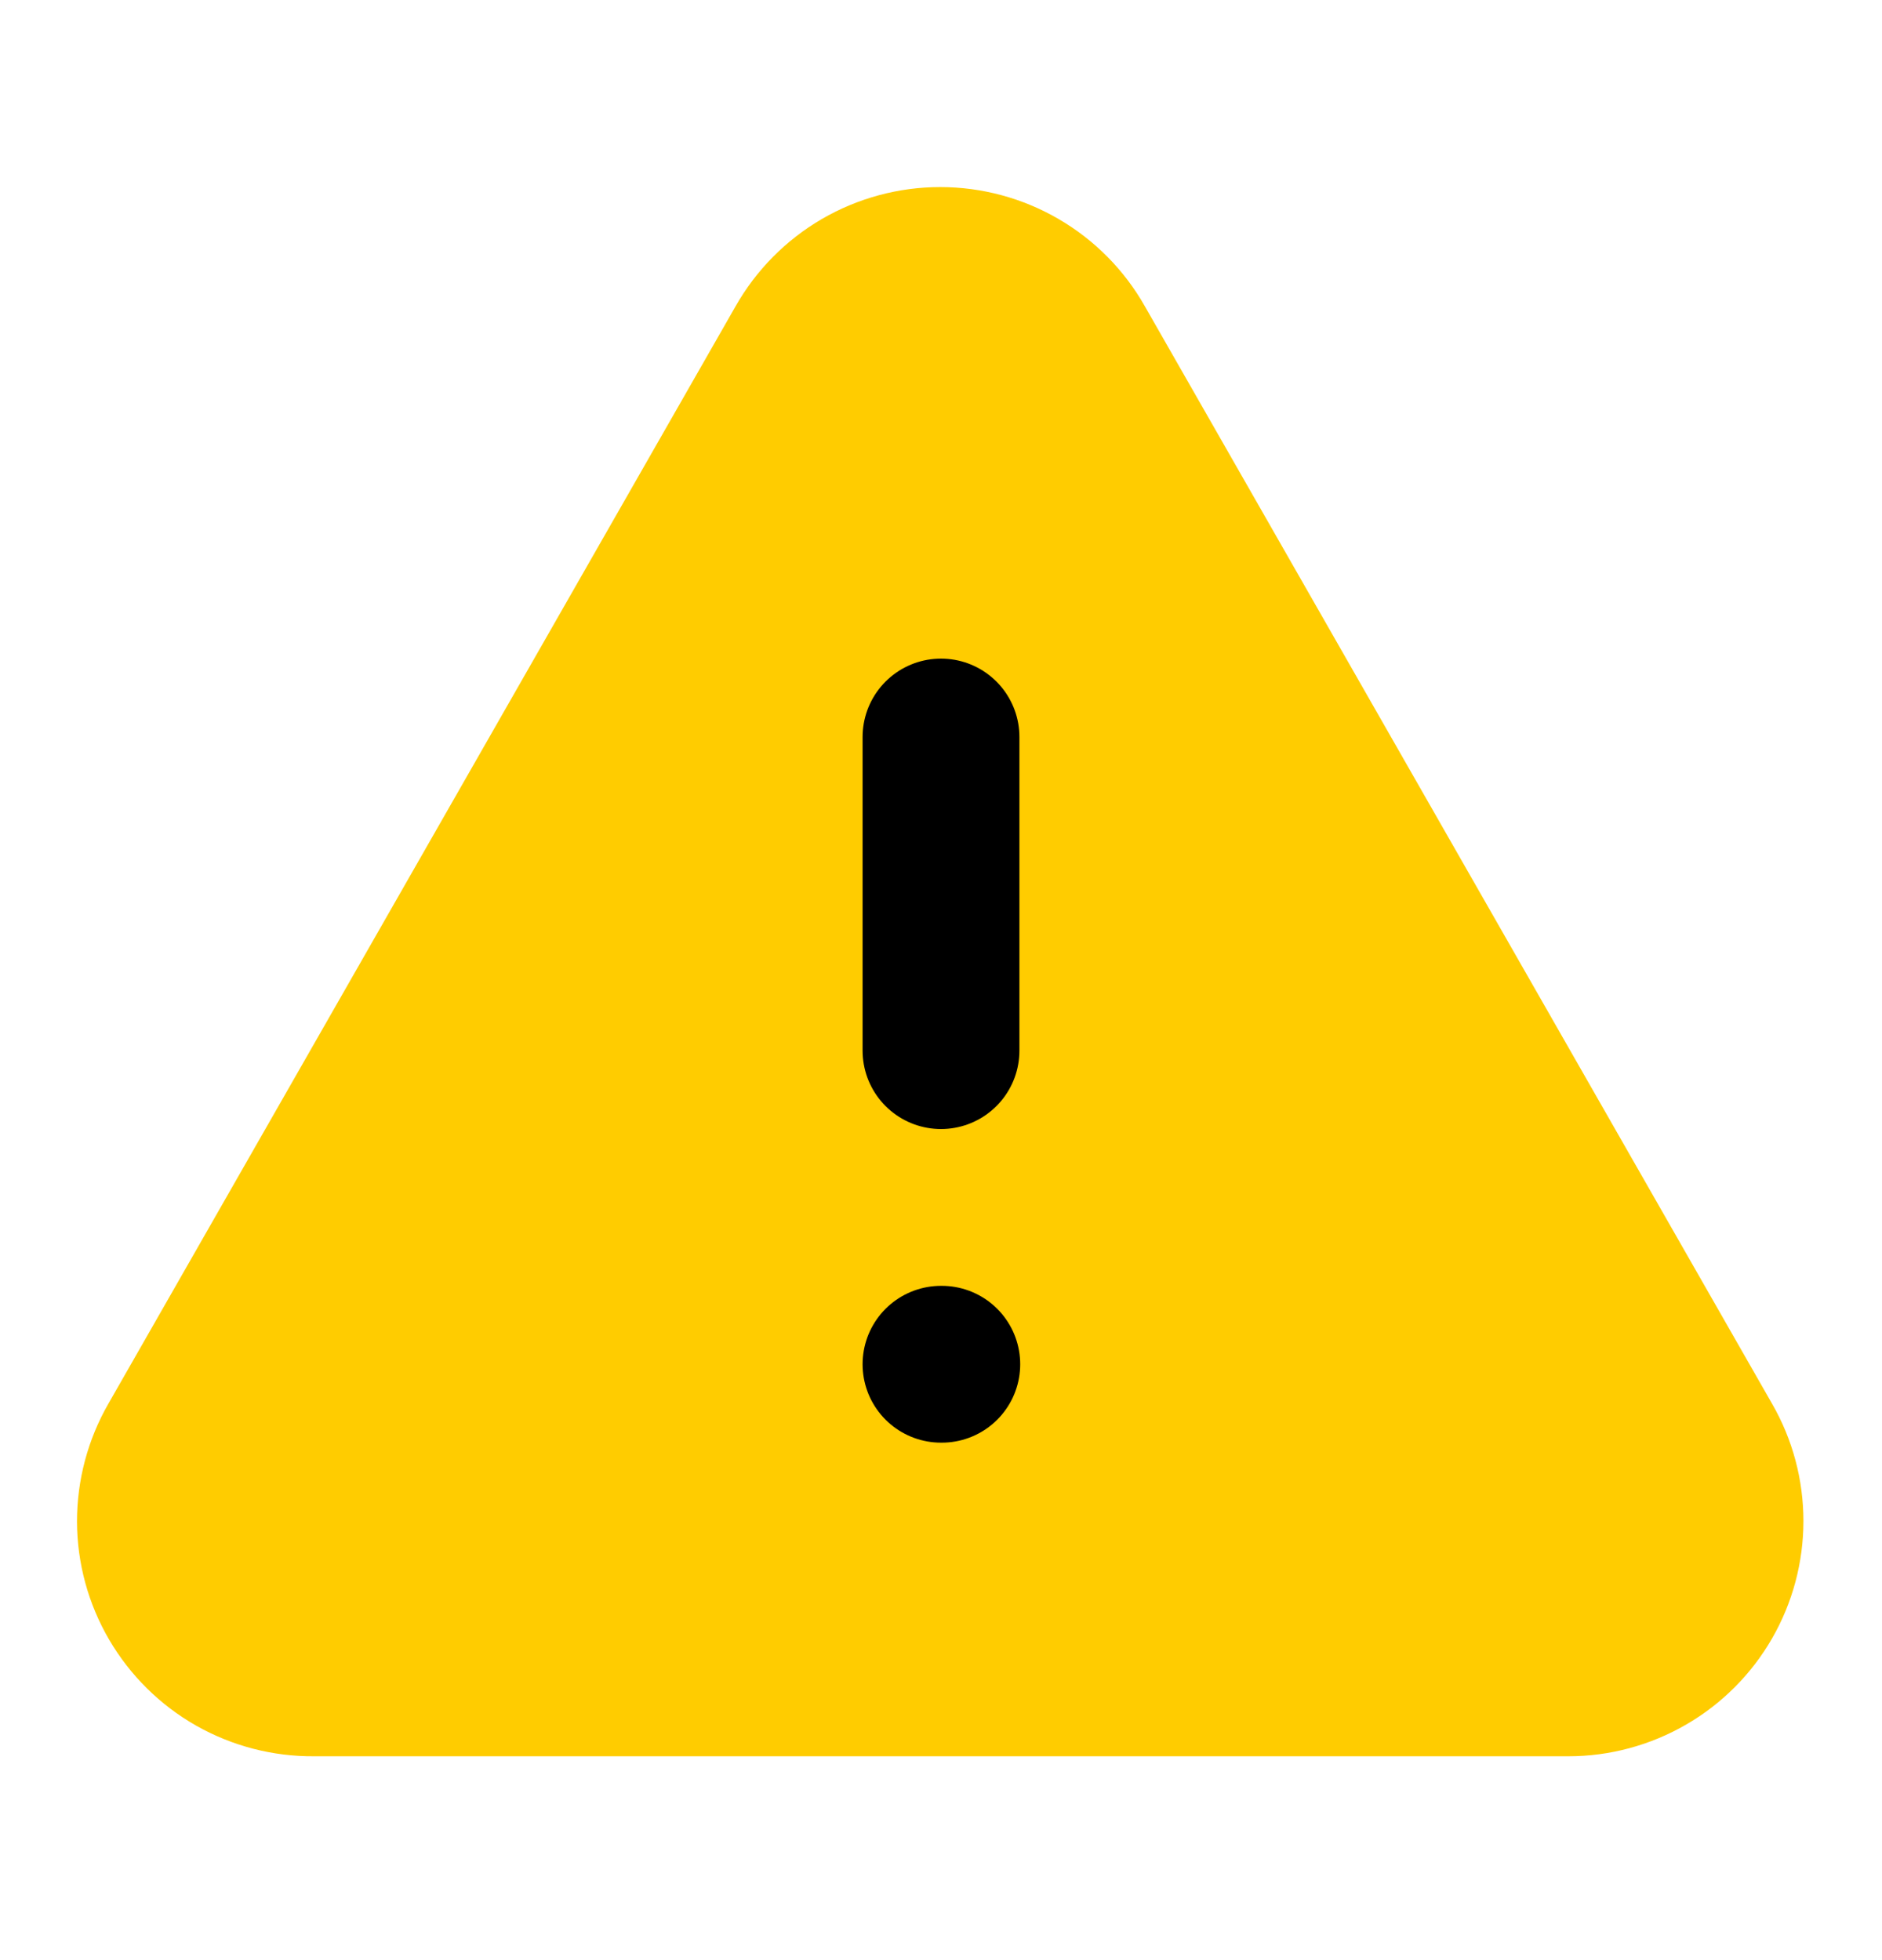 <svg width="24" height="25" viewBox="0 0 24 25" fill="none" xmlns="http://www.w3.org/2000/svg">
<g id="Frame">
<path id="Vector" d="M21.73 18.4L13.73 4.4C13.556 4.092 13.303 3.836 12.997 3.658C12.692 3.48 12.344 3.386 11.99 3.386C11.637 3.386 11.289 3.48 10.983 3.658C10.678 3.836 10.425 4.092 10.25 4.4L2.25 18.4C2.074 18.706 1.982 19.052 1.982 19.405C1.983 19.757 2.077 20.103 2.255 20.408C2.433 20.712 2.688 20.965 2.994 21.139C3.301 21.313 3.648 21.403 4 21.4H20C20.351 21.4 20.696 21.307 21 21.131C21.303 20.956 21.556 20.703 21.731 20.399C21.906 20.095 21.998 19.75 21.998 19.4C21.998 19.049 21.906 18.704 21.73 18.4Z" fill="#FFCC00" stroke="#FFCC00" stroke-width="2" stroke-linecap="round" stroke-linejoin="round"/>
<path id="Vector_2" d="M12 9.4V13.4" stroke="black" stroke-width="2" stroke-linecap="round" stroke-linejoin="round"/>
<path id="Vector_3" d="M12 17.4H12.01" stroke="black" stroke-width="2" stroke-linecap="round" stroke-linejoin="round"/>
</g>
</svg>
